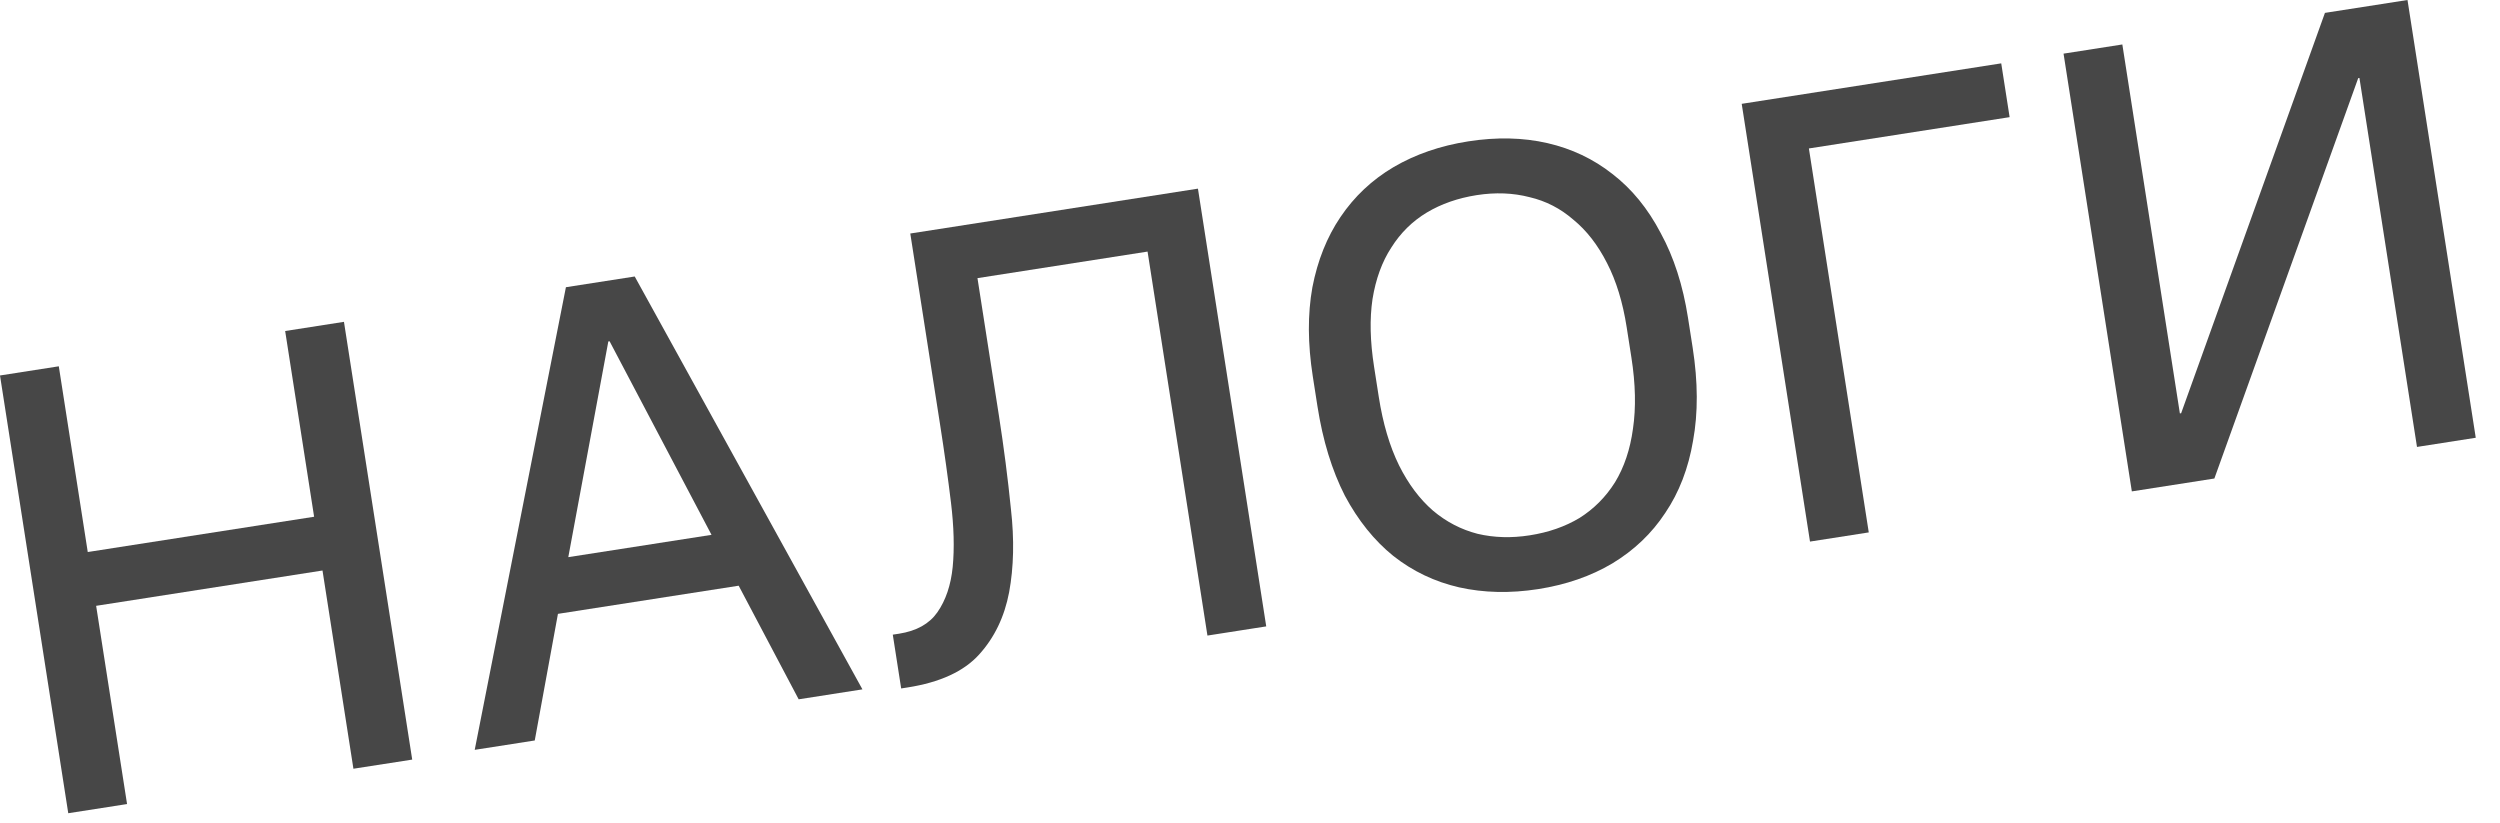 <?xml version="1.0" encoding="UTF-8"?> <svg xmlns="http://www.w3.org/2000/svg" width="79" height="26" viewBox="0 0 79 26" fill="none"><path d="M2.157 25.698L0 11.865L1.858 11.575L2.773 17.444L9.926 16.329L9.011 10.46L10.869 10.17L13.026 24.003L11.168 24.292L10.191 18.028L3.038 19.144L4.015 25.408L2.157 25.698Z" fill="#474747"></path><path d="M15.001 23.695L17.883 9.076L20.057 8.737L27.253 21.784L25.238 22.098L23.342 18.508L17.631 19.398L16.898 23.399L15.001 23.695ZM17.958 17.606L22.484 16.901L19.263 10.784L19.223 10.79L17.958 17.606Z" fill="#474747"></path><path d="M28.477 21.755L28.212 20.055L28.41 20.025C28.963 19.938 29.366 19.713 29.62 19.35C29.885 18.971 30.047 18.494 30.105 17.918C30.162 17.329 30.144 16.65 30.051 15.882C29.958 15.114 29.843 14.289 29.705 13.406L28.765 7.379L37.855 5.961L40.013 19.794L38.155 20.084L36.263 7.95L30.888 8.789L31.563 13.116C31.721 14.131 31.849 15.123 31.946 16.093C32.054 17.047 32.035 17.921 31.889 18.713C31.741 19.492 31.425 20.148 30.941 20.682C30.458 21.217 29.702 21.564 28.675 21.724L28.477 21.755Z" fill="#474747"></path><path d="M48.605 18.616C47.722 18.753 46.89 18.735 46.107 18.56C45.337 18.383 44.645 18.053 44.029 17.568C43.427 17.082 42.916 16.446 42.497 15.662C42.089 14.862 41.801 13.921 41.632 12.841L41.484 11.893C41.324 10.865 41.319 9.928 41.471 9.081C41.635 8.232 41.931 7.491 42.359 6.858C42.797 6.209 43.356 5.683 44.036 5.281C44.728 4.876 45.516 4.604 46.398 4.467C47.294 4.327 48.127 4.346 48.897 4.522C49.667 4.699 50.352 5.024 50.952 5.497C51.565 5.969 52.074 6.591 52.478 7.365C52.893 8.123 53.181 9.016 53.341 10.044L53.489 10.992C53.657 12.072 53.661 13.05 53.501 13.925C53.354 14.798 53.061 15.559 52.622 16.208C52.197 16.855 51.639 17.387 50.948 17.805C50.269 18.208 49.488 18.478 48.605 18.616ZM48.34 16.916C48.933 16.824 49.458 16.641 49.914 16.367C50.369 16.08 50.742 15.705 51.034 15.241C51.324 14.764 51.513 14.201 51.601 13.554C51.7 12.89 51.684 12.137 51.552 11.294L51.404 10.346C51.281 9.555 51.074 8.879 50.784 8.317C50.492 7.742 50.137 7.284 49.72 6.944C49.314 6.59 48.852 6.351 48.333 6.23C47.813 6.095 47.256 6.074 46.664 6.166C46.071 6.259 45.546 6.442 45.089 6.715C44.633 6.989 44.258 7.358 43.966 7.822C43.672 8.272 43.474 8.816 43.371 9.453C43.279 10.075 43.295 10.787 43.421 11.591L43.569 12.539C43.7 13.382 43.914 14.105 44.21 14.706C44.504 15.295 44.862 15.772 45.284 16.138C45.703 16.491 46.173 16.735 46.693 16.869C47.212 16.991 47.761 17.007 48.34 16.916Z" fill="#474747"></path><path d="M57.196 17.114L55.038 3.281L63.239 2.002L63.504 3.702L57.161 4.691L59.053 16.824L57.196 17.114Z" fill="#474747"></path><path d="M67.366 15.528L65.208 1.695L67.066 1.405L68.884 13.064L68.924 13.058L73.468 0.407L76.077 0L78.234 13.833L76.377 14.123L74.558 2.463L74.519 2.47L69.974 15.121L67.366 15.528Z" fill="#474747"></path></svg> 